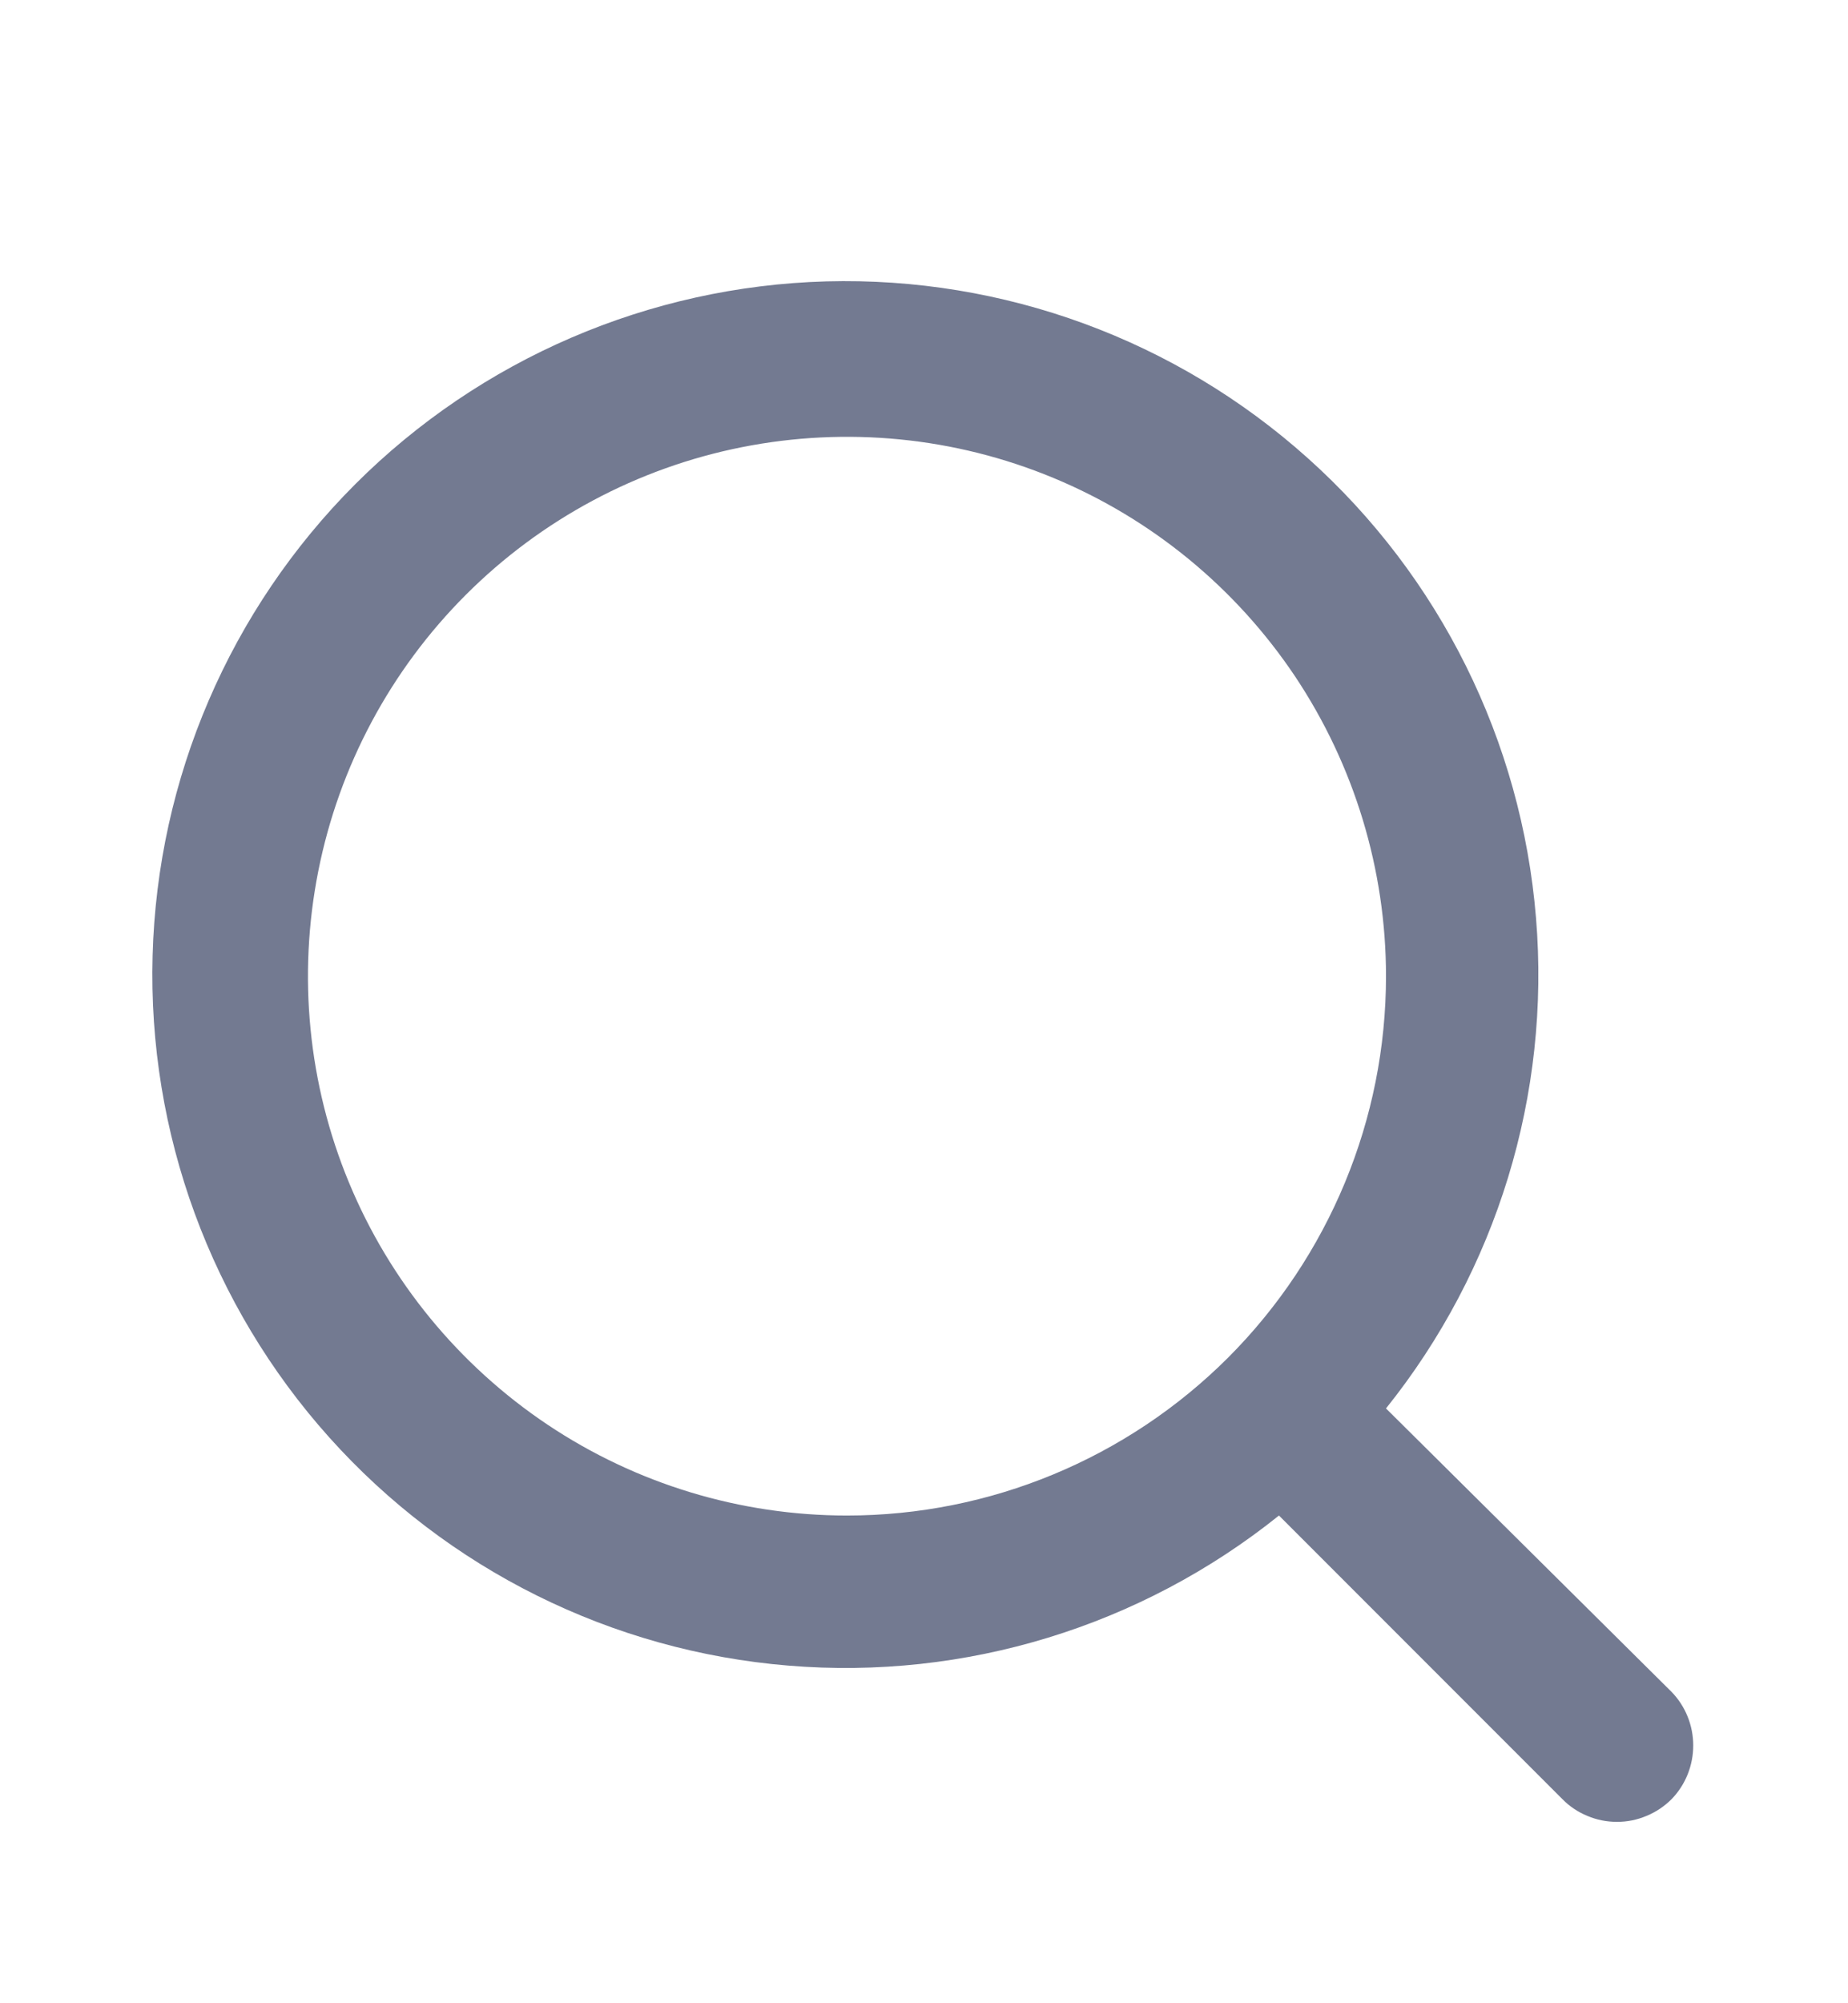 <svg width="12" height="13" viewBox="0 0 12 13" fill="none" xmlns="http://www.w3.org/2000/svg">
<path d="M10.855 10.98L9 9.14C9.72 8.242 10.069 7.103 9.974 5.956C9.88 4.809 9.35 3.741 8.492 2.973C7.635 2.205 6.517 1.795 5.366 1.826C4.216 1.858 3.121 2.329 2.307 3.142C1.493 3.956 1.022 5.051 0.991 6.201C0.959 7.352 1.37 8.471 2.138 9.328C2.906 10.185 3.973 10.715 5.12 10.809C6.267 10.904 7.407 10.555 8.305 9.835L10.145 11.675C10.191 11.722 10.246 11.759 10.307 11.784C10.368 11.81 10.434 11.823 10.5 11.823C10.566 11.823 10.631 11.81 10.692 11.784C10.753 11.759 10.808 11.722 10.855 11.675C10.945 11.582 10.995 11.457 10.995 11.327C10.995 11.198 10.945 11.073 10.855 10.98ZM5.5 9.835C4.807 9.835 4.131 9.63 3.555 9.245C2.98 8.86 2.531 8.314 2.266 7.674C2.001 7.035 1.932 6.331 2.067 5.652C2.202 4.973 2.535 4.35 3.025 3.86C3.514 3.371 4.138 3.037 4.817 2.902C5.496 2.767 6.2 2.836 6.839 3.101C7.479 3.366 8.025 3.815 8.41 4.39C8.794 4.966 9 5.643 9 6.335C9 7.263 8.631 8.153 7.975 8.81C7.318 9.466 6.428 9.835 5.5 9.835Z" fill="#737A91"/>
</svg>

